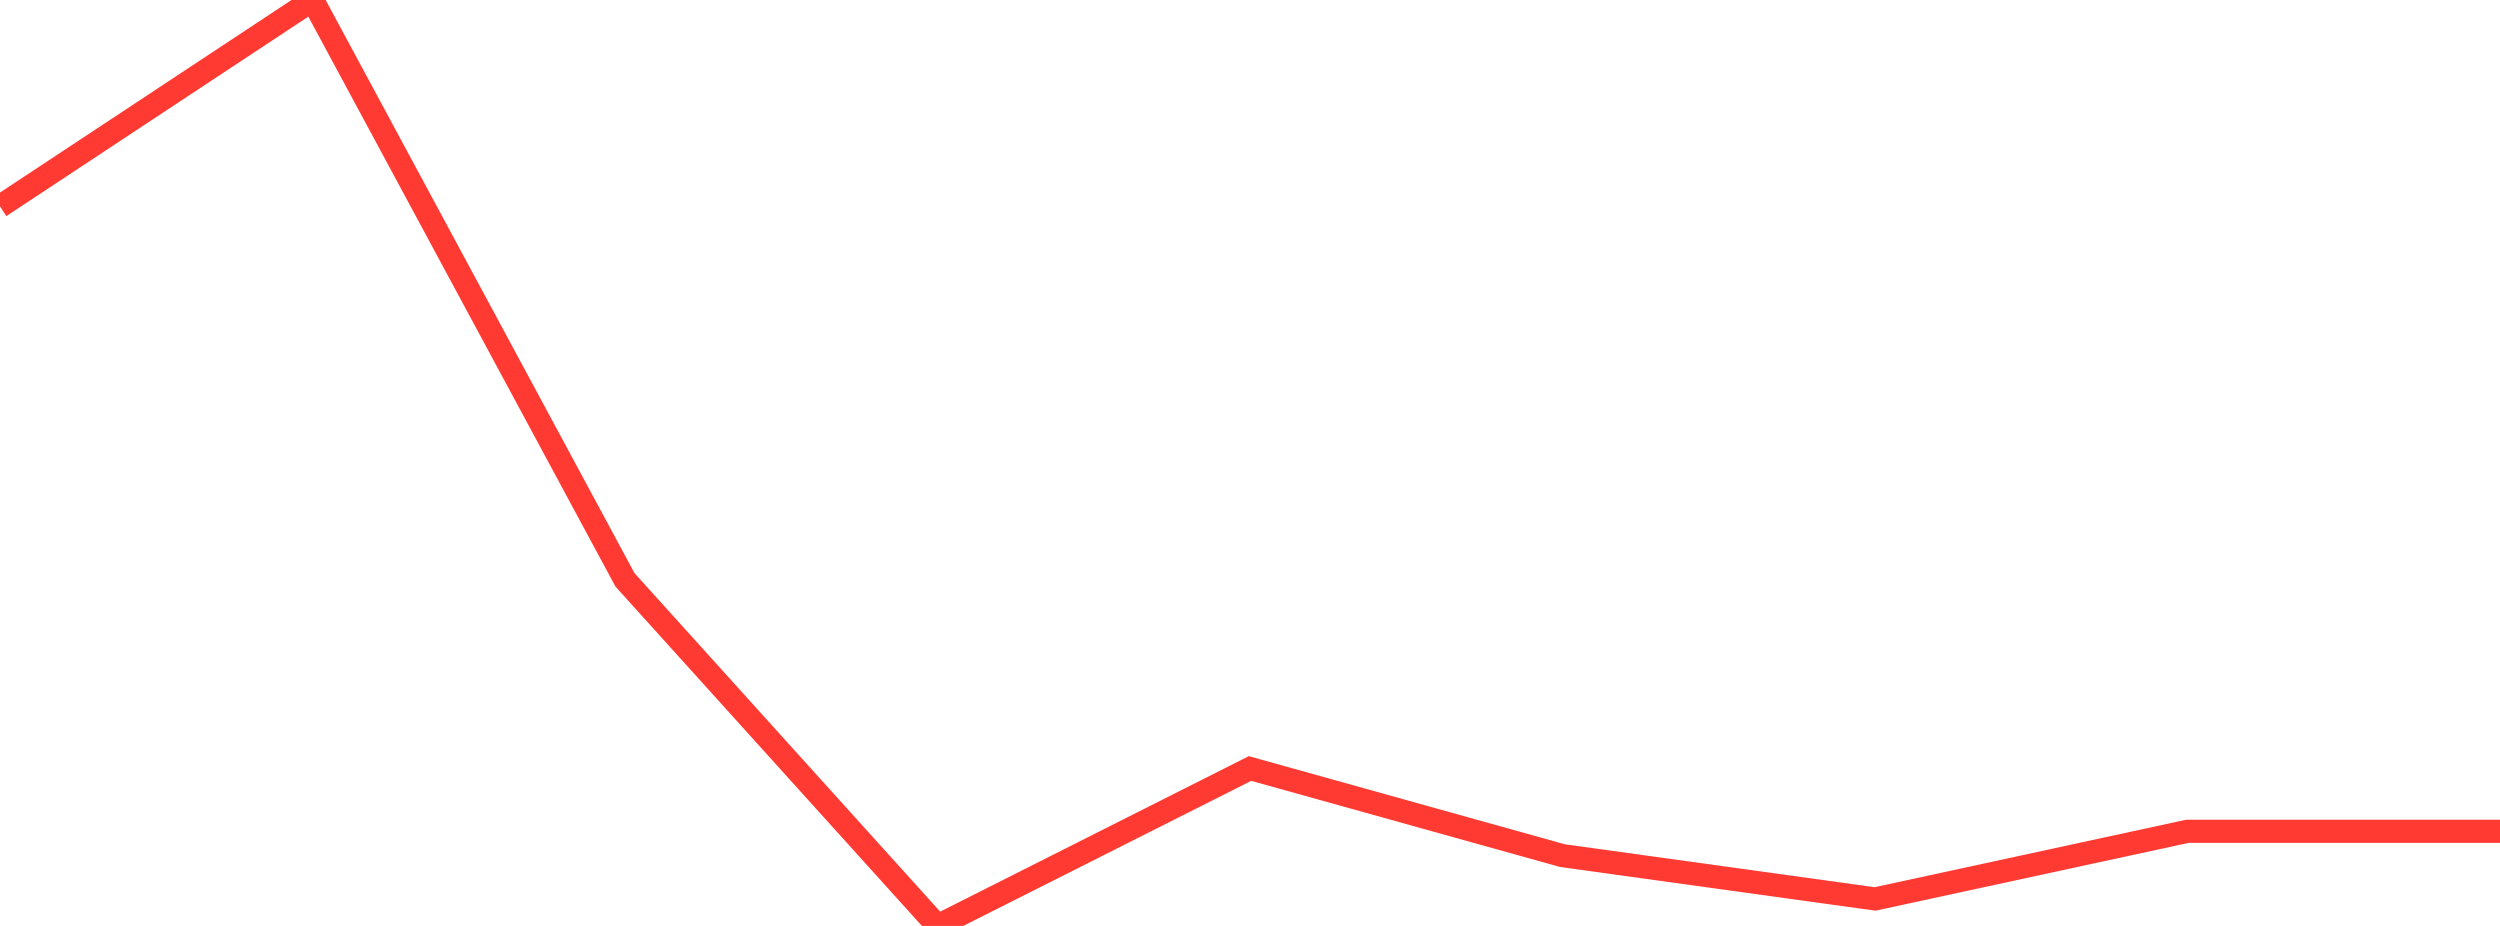 <?xml version="1.0" standalone="no"?>
<!DOCTYPE svg PUBLIC "-//W3C//DTD SVG 1.1//EN" "http://www.w3.org/Graphics/SVG/1.1/DTD/svg11.dtd">

<svg width="135" height="50" viewBox="0 0 135 50" preserveAspectRatio="none" 
  xmlns="http://www.w3.org/2000/svg"
  xmlns:xlink="http://www.w3.org/1999/xlink">


<polyline points="0.0, 11.147 16.875, 0.0 33.75, 31.313 50.625, 50.0 67.5, 41.499 84.375, 46.205 101.25, 48.543 118.125, 44.889 135.0, 44.889" fill="none" stroke="#ff3a33" stroke-width="1.25"/>

</svg>